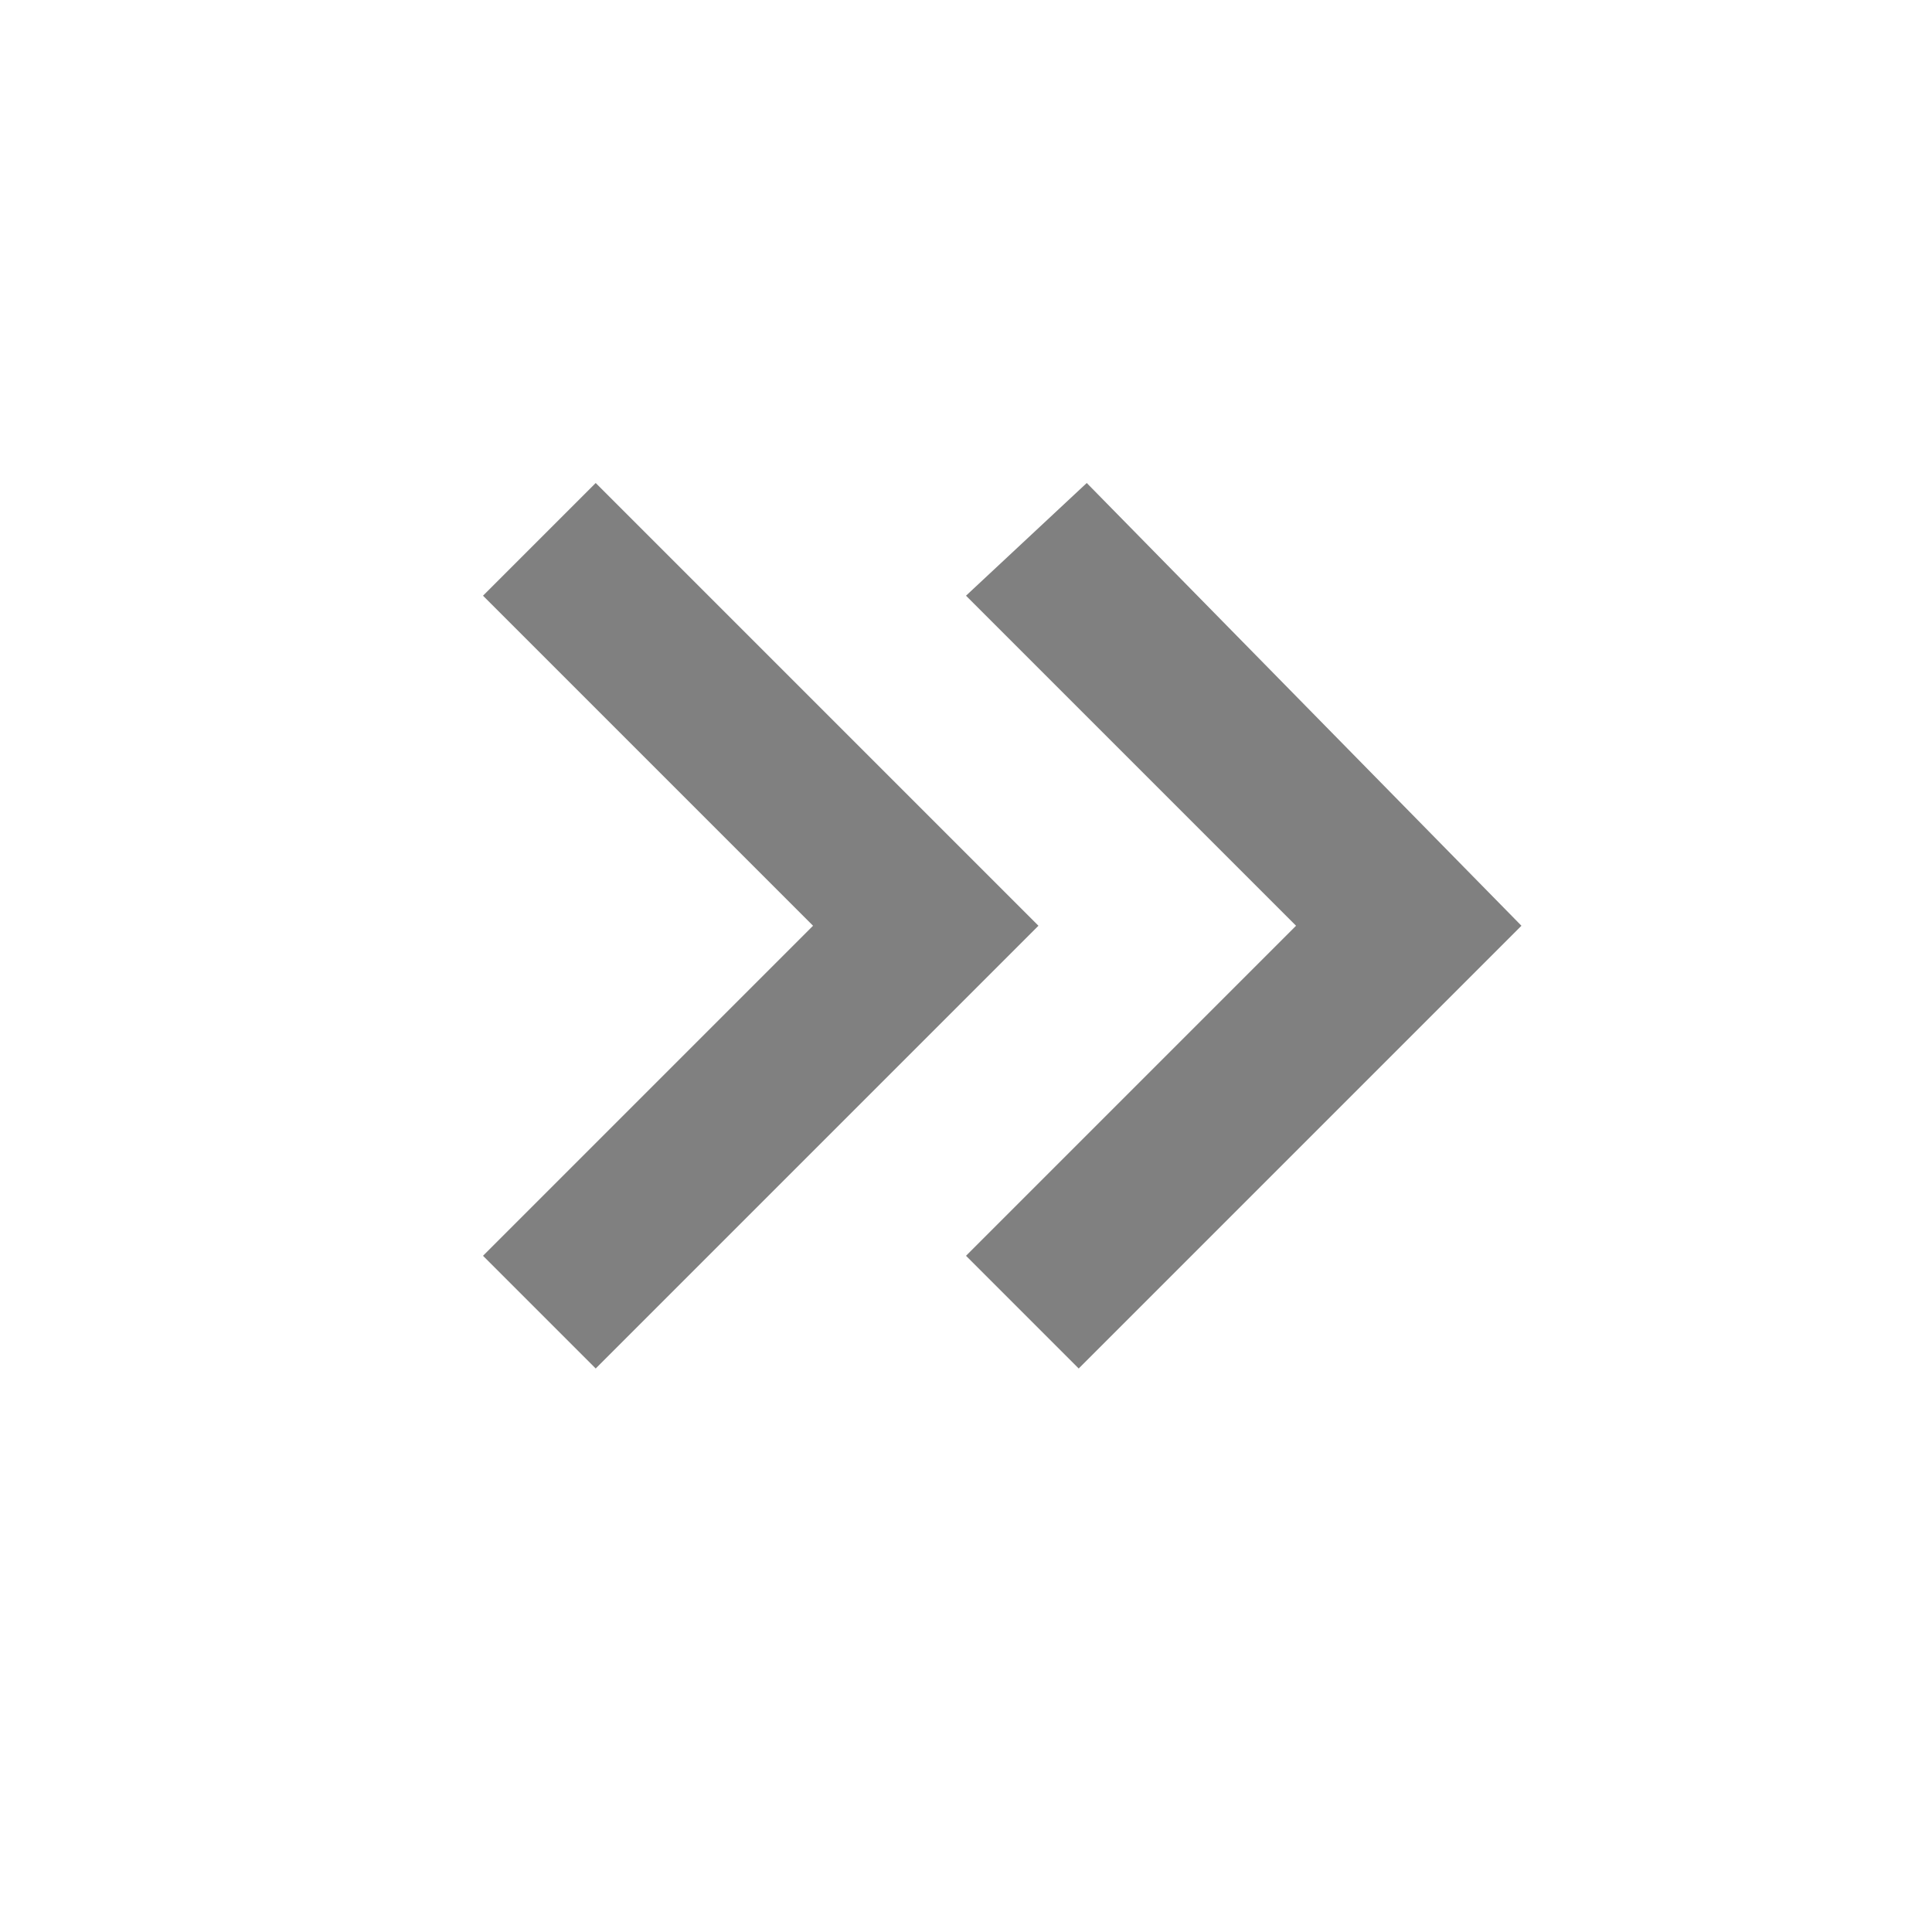 <?xml version="1.0" encoding="UTF-8"?>
<svg width="36px" height="36px" viewBox="0 0 36 36" version="1.1" xmlns="http://www.w3.org/2000/svg" xmlns:xlink="http://www.w3.org/1999/xlink">
    <!-- Generator: Sketch 62 (91390) - https://sketch.com -->
    <title>icon_arrow</title>
    <desc>Created with Sketch.</desc>
    <g id="2844官网" stroke="none" stroke-width="1" fill="none" fill-rule="evenodd">
        <g id="渠道招商" transform="translate(-606, -2672)">
            <g id="process" transform="translate(406, 2532)" fill-rule="nonzero">
                <g id="箭头_页面_向右" transform="translate(200, 140)">
                    <rect id="矩形" fill="#000000" opacity="0" x="0" y="0" width="36" height="36"></rect>
                    <path d="M15.15,17.25 L9,23.4 L11.1,25.5 L19.35,17.25 L11.1,9 L9,11.1 L15.15,17.25 Z M24.15,17.25 L18,23.4 L20.1,25.5 L28.35,17.25 L20.25,9 L18,11.1 L24.15,17.25 Z" id="形状" fill="#808080"></path>
                </g>
            </g>
            <g id="切片" transform="translate(406, 1382)"></g>
        </g>
    </g>
</svg>
